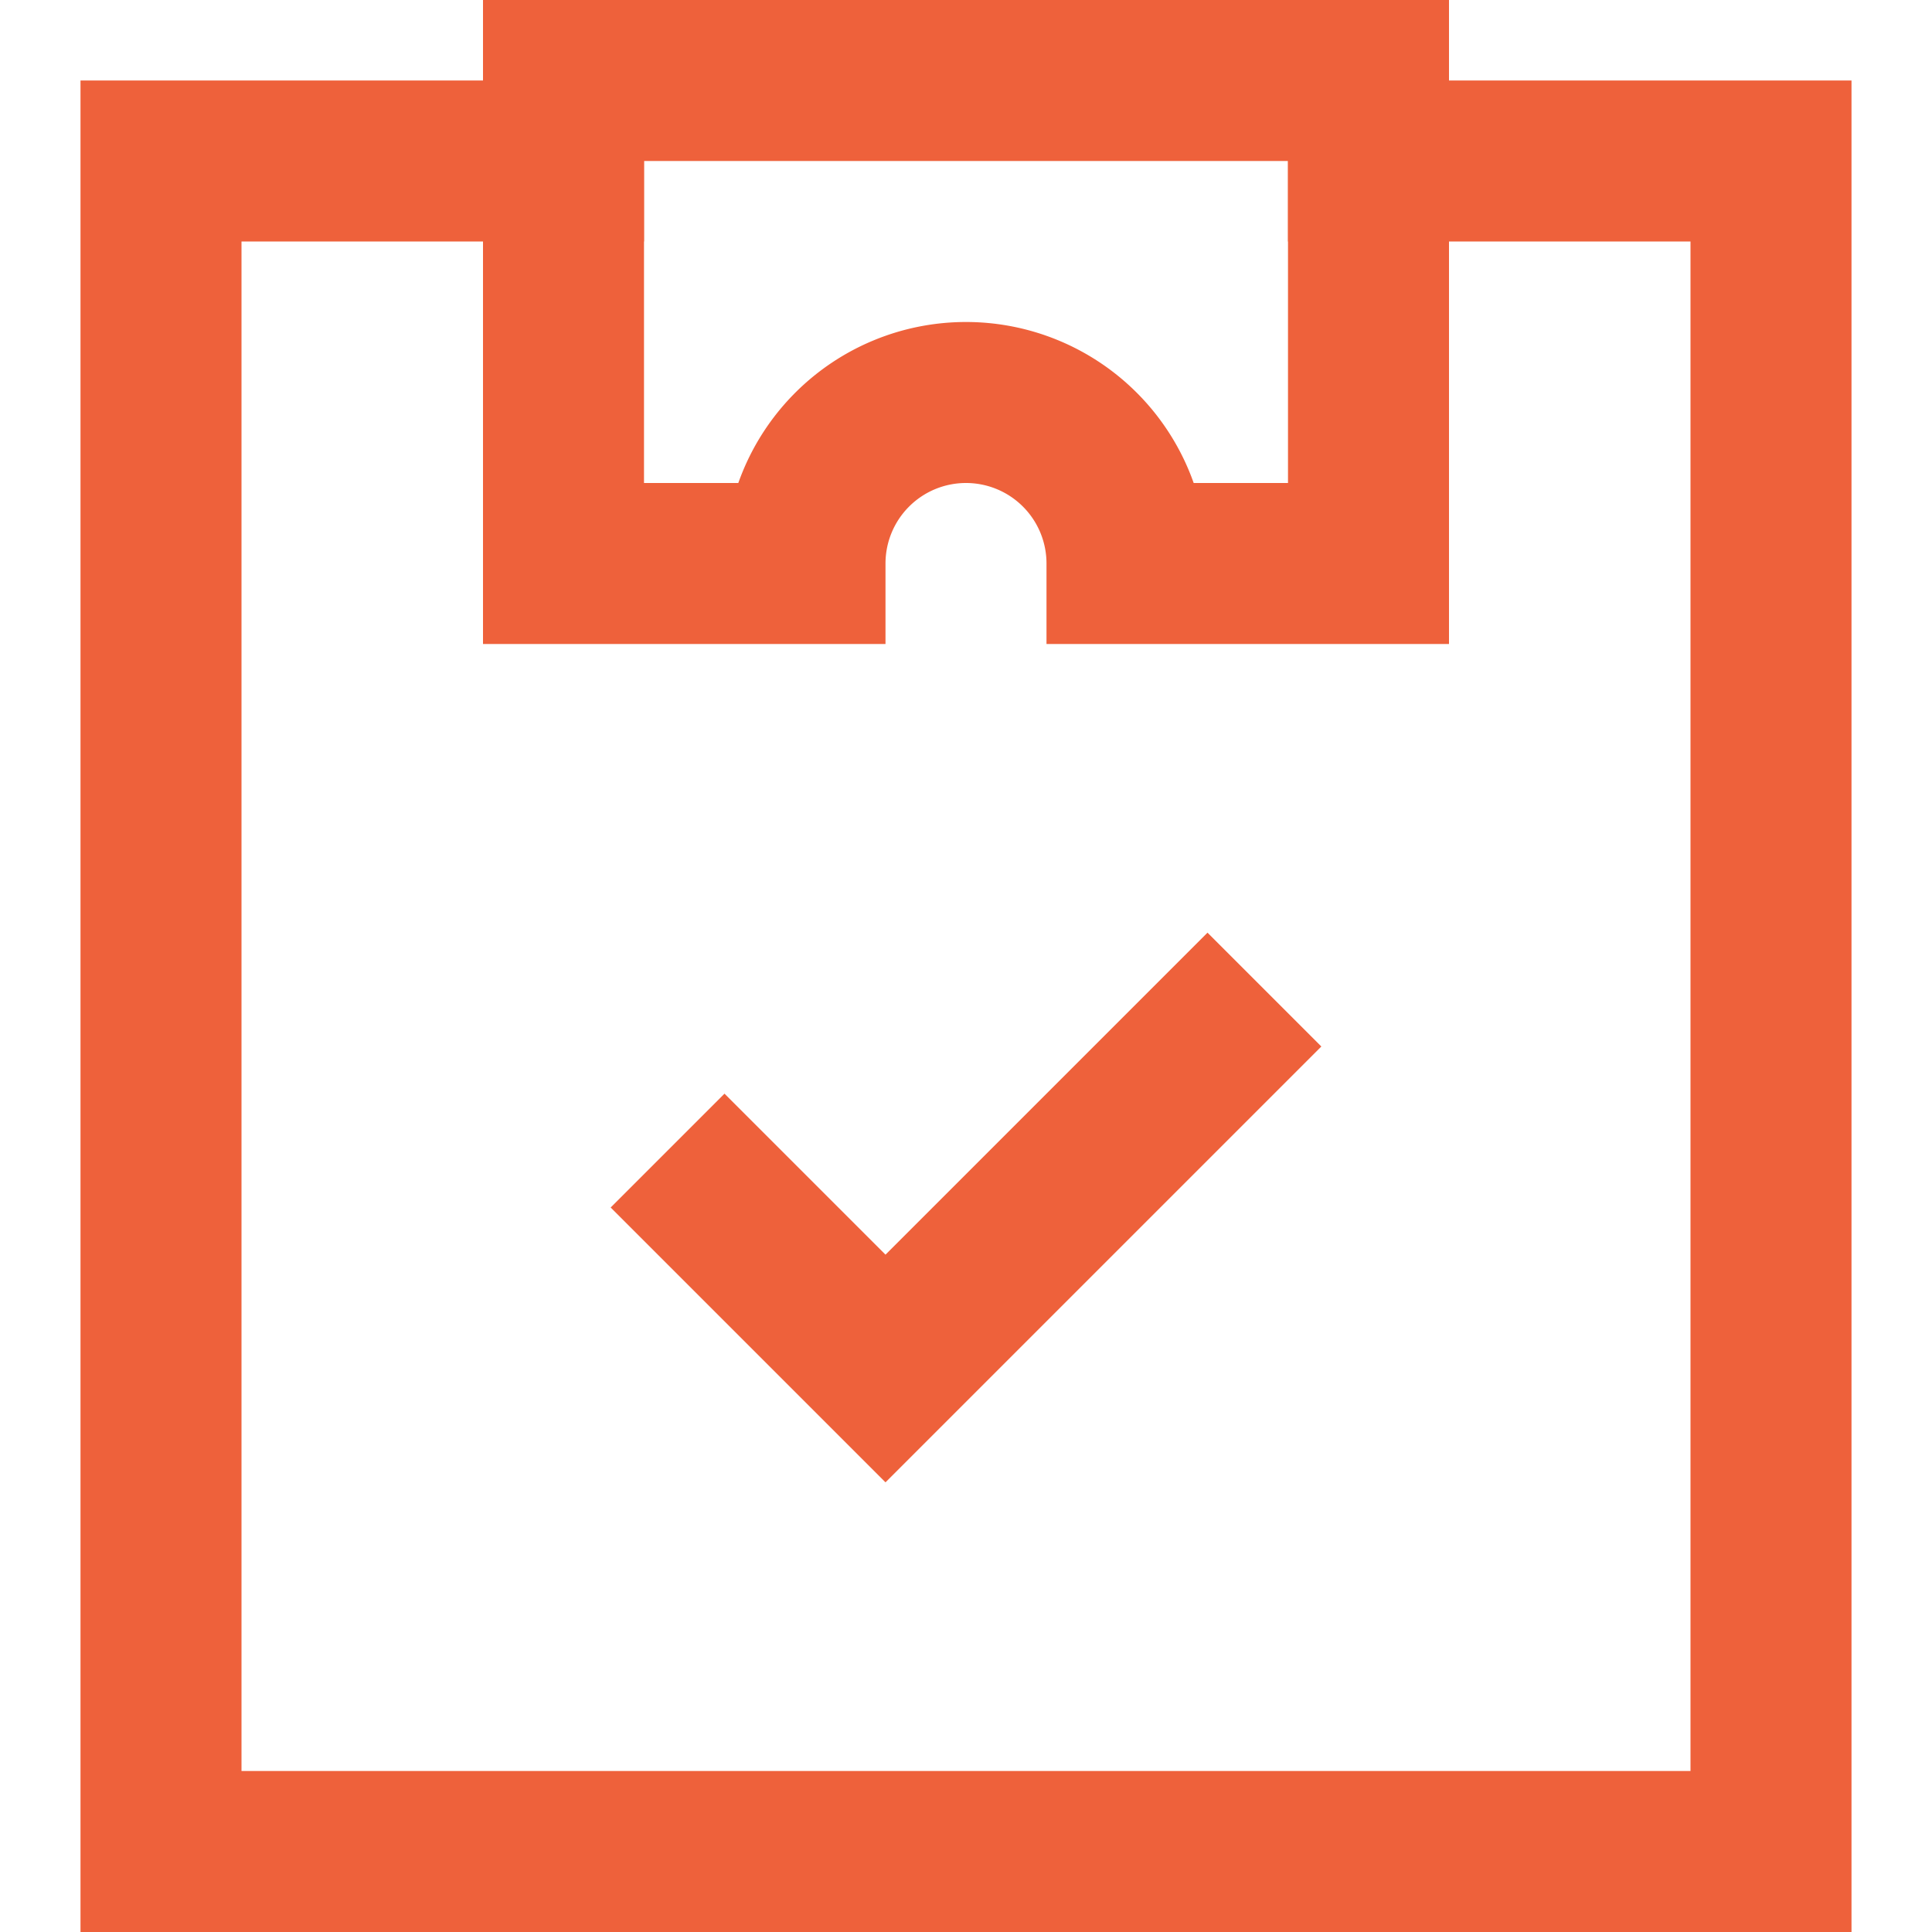 <svg width="24" height="24" viewBox="0 0 24 24" xmlns="http://www.w3.org/2000/svg">
    <g stroke="#EE613B" stroke-width="2" fill="none" fill-rule="evenodd" stroke-linecap="square">
        <path d="M17 2h5v21H2V2h5"/>
        <path d="m9 15 2 2 4-4M7 1v6h3a2 2 0 1 1 4 0h3V1H7z"/>
    </g>
</svg>
